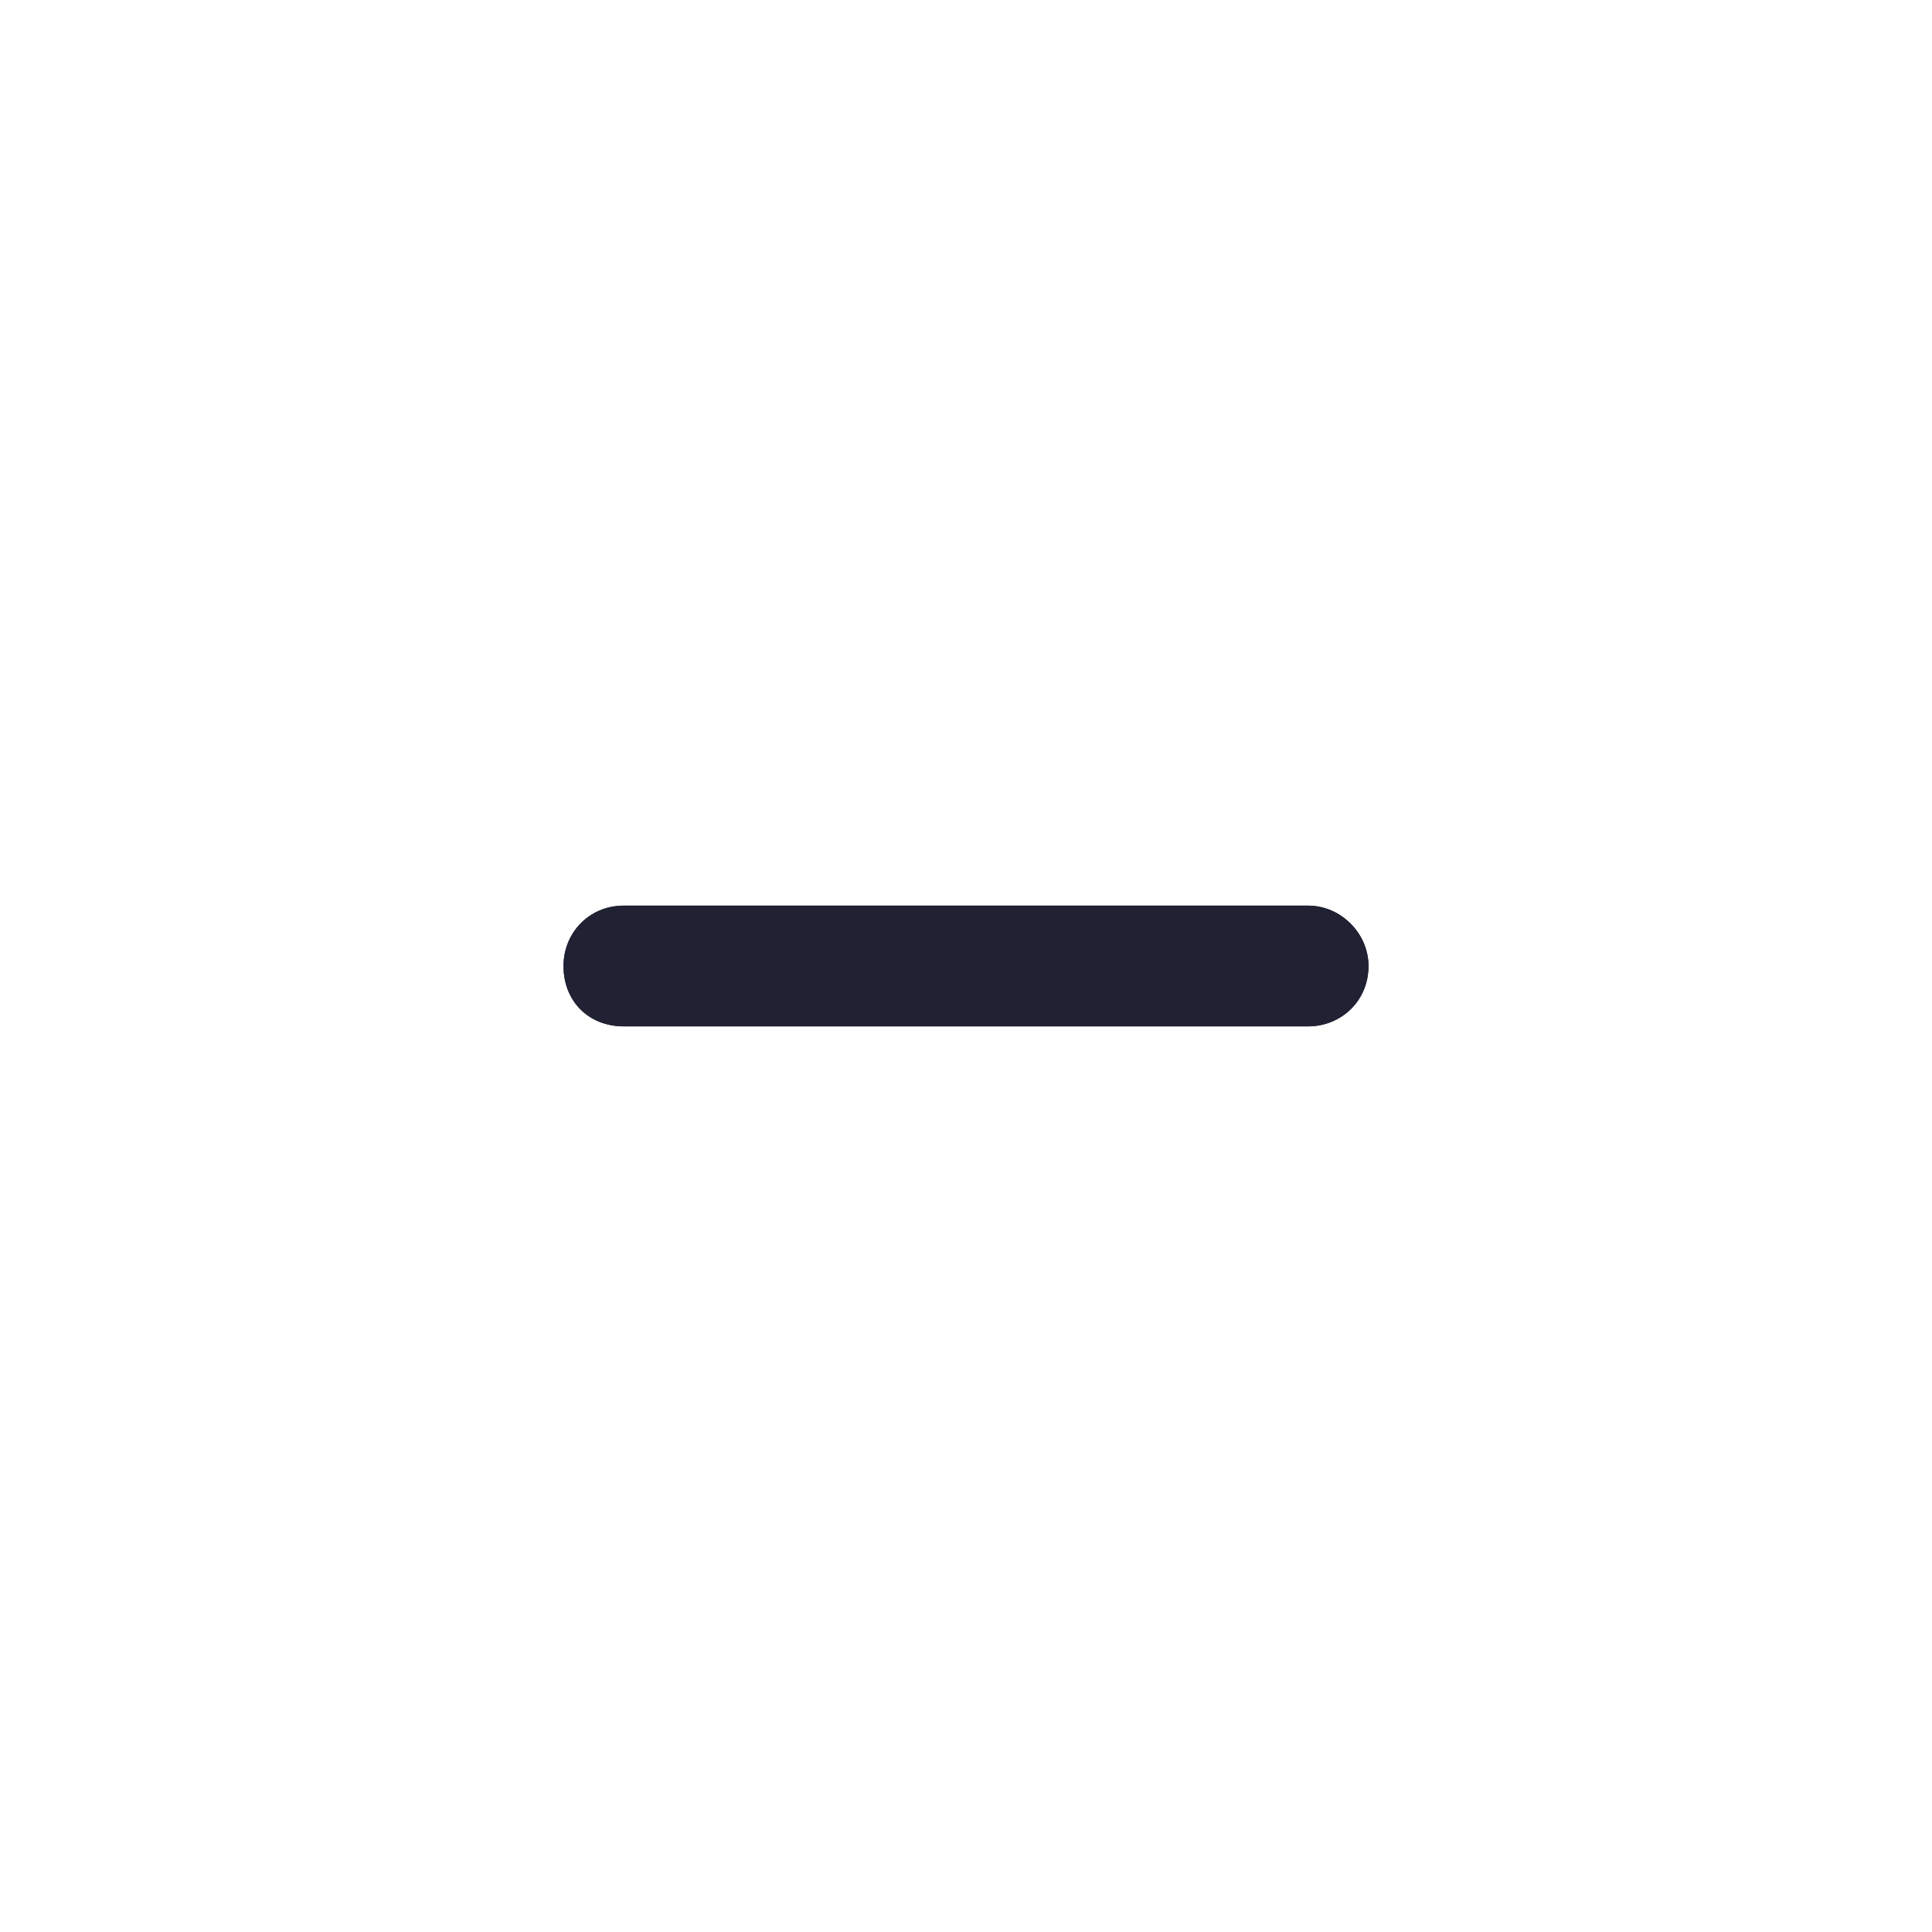 <svg width="24" height="24" viewBox="0 0 24 24" fill="none" xmlns="http://www.w3.org/2000/svg">
<g clip-path="url(#clip0_206_1352)">
<path d="M7 12C7 11.594 7.312 11.25 7.75 11.25H16.25C16.656 11.25 17 11.594 17 12C17 12.438 16.656 12.75 16.25 12.75H7.75C7.312 12.75 7 12.438 7 12Z" fill="#202133"/>
<path d="M7 12C7 11.594 7.312 11.25 7.75 11.25H16.25C16.656 11.25 17 11.594 17 12C17 12.438 16.656 12.75 16.25 12.75H7.75C7.312 12.75 7 12.438 7 12Z" fill="#202133"/>
</g>
<defs>
<clipPath id="clip0_206_1352">
<rect width="24" height="24" fill="white"/>
</clipPath>
</defs>
</svg>
